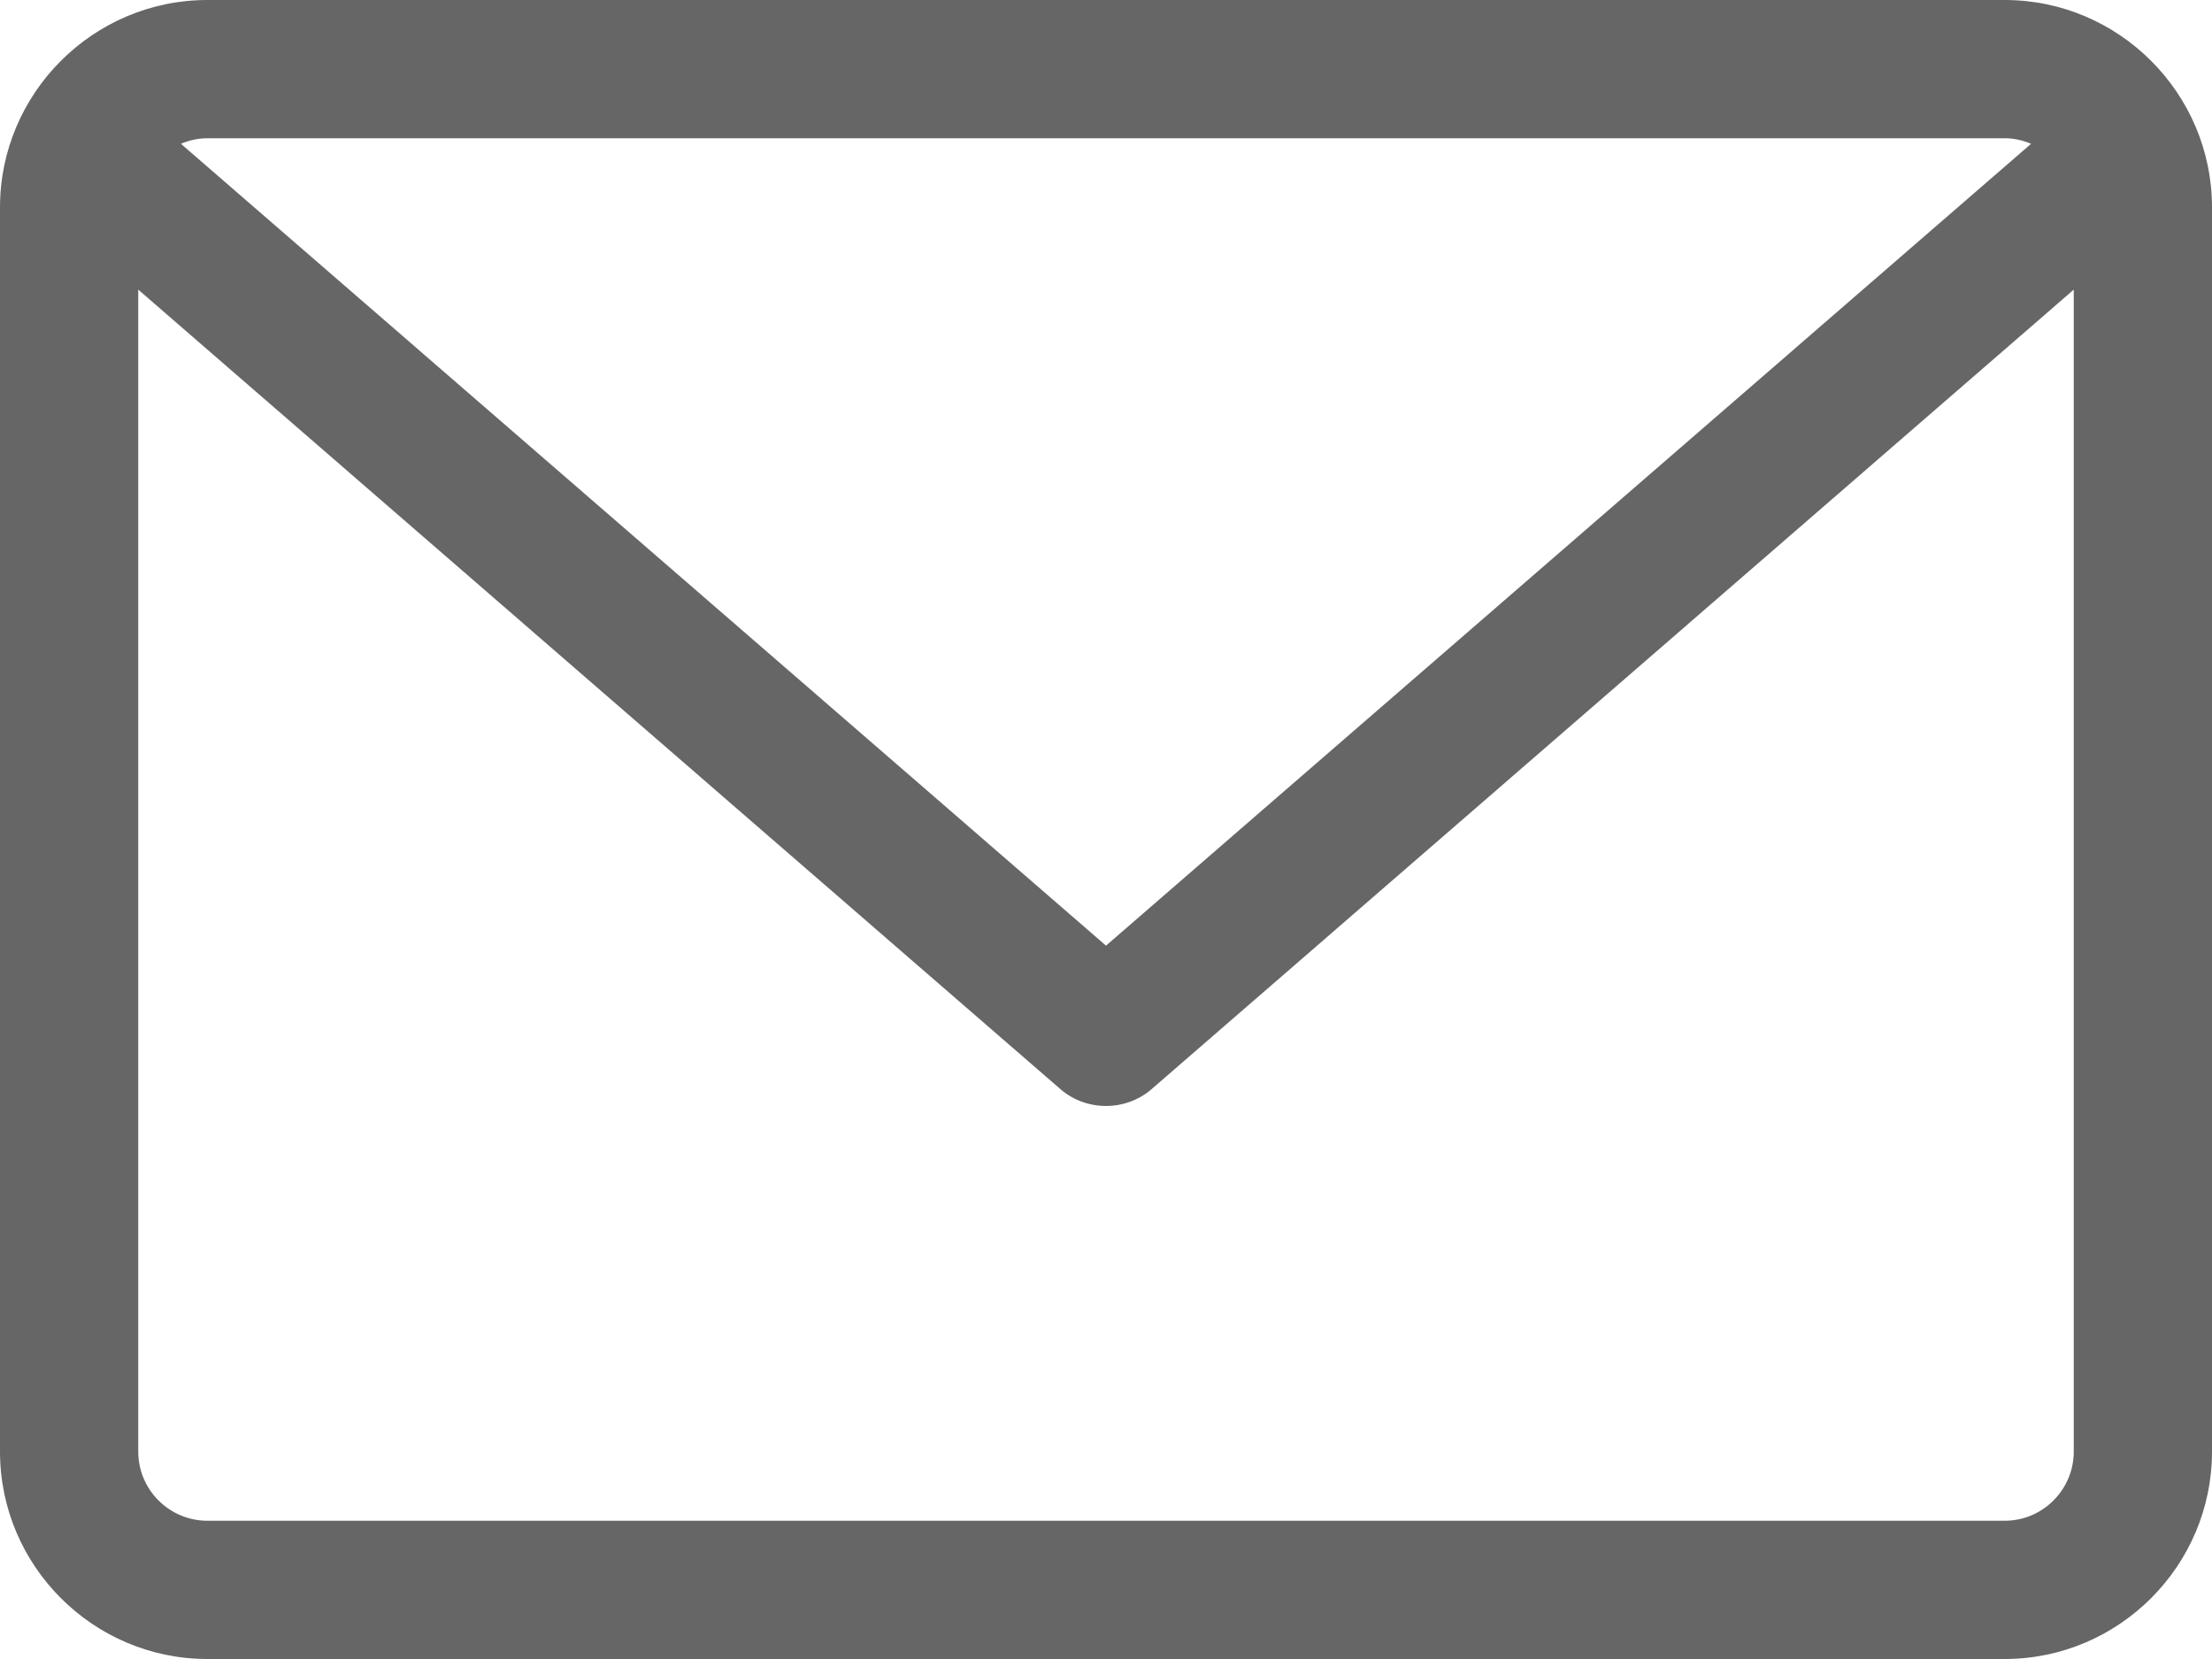 <?xml version="1.0" encoding="UTF-8" standalone="no"?>
<!DOCTYPE svg PUBLIC "-//W3C//DTD SVG 1.1//EN" "http://www.w3.org/Graphics/SVG/1.1/DTD/svg11.dtd">
<svg width="100%" height="100%" viewBox="0 0 32 24" version="1.1" xmlns="http://www.w3.org/2000/svg" xmlns:xlink="http://www.w3.org/1999/xlink" xml:space="preserve" xmlns:serif="http://www.serif.com/" style="fill-rule:evenodd;clip-rule:evenodd;stroke-linejoin:round;stroke-miterlimit:2;">
    <g transform="matrix(1,0,0,1,-292,-5169)">
        <g id="Layout">
            <g id="Rocketflare-Infos">
                <path id="ICN-mail" d="M321,5169L295,5169C293.346,5169 292,5170.35 292,5172L292,5190C292,5191.65 293.346,5193 295,5193L321,5193C322.654,5193 324,5191.65 324,5190L324,5172C324,5170.35 322.654,5169 321,5169ZM321,5171C321.136,5171 321.265,5171.03 321.383,5171.08L308,5182.68L294.617,5171.08C294.735,5171.03 294.864,5171 295,5171L321,5171ZM321,5191L295,5191C294.448,5191 294,5190.55 294,5190L294,5173.19L307.345,5184.76C307.533,5184.92 307.767,5185 308,5185C308.233,5185 308.467,5184.92 308.655,5184.76L322,5173.19L322,5190C322,5190.55 321.552,5191 321,5191Z" style="fill:rgb(102,102,102);fill-rule:nonzero;"/>
            </g>
        </g>
    </g>
</svg>
